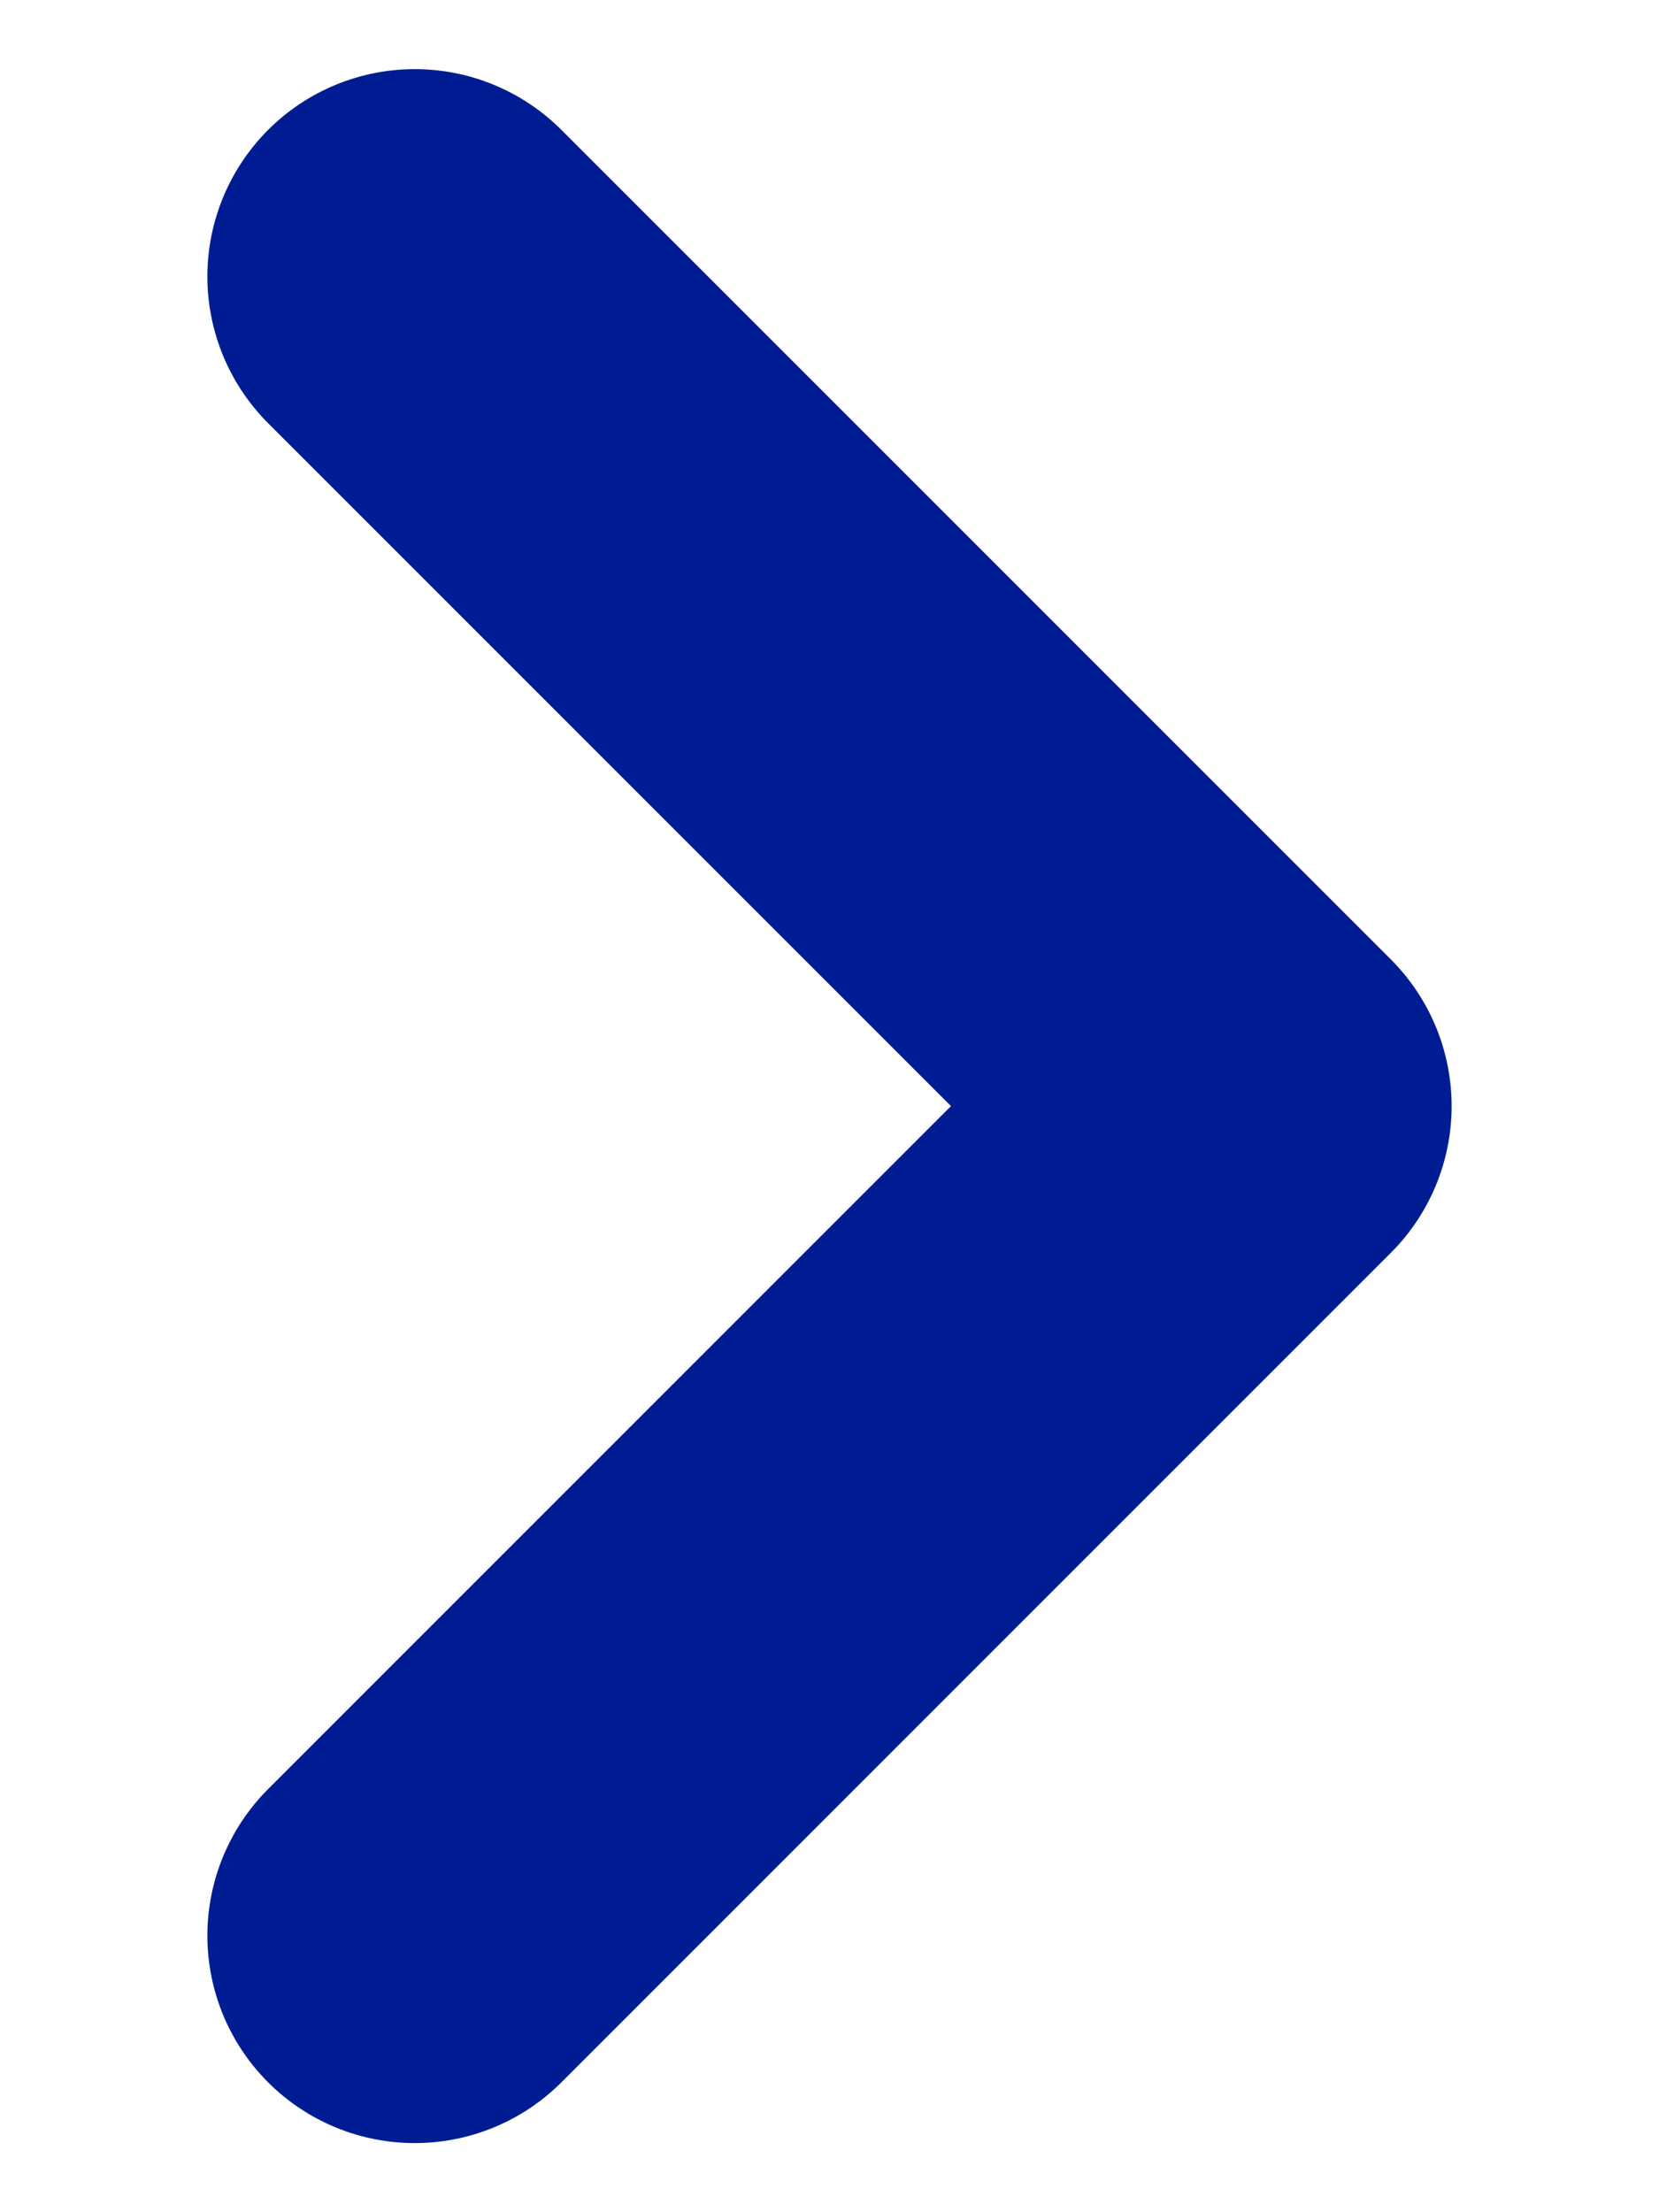 <?xml version="1.0" encoding="UTF-8"?>
<svg id="Layer_1" xmlns="http://www.w3.org/2000/svg" width="6" height="8" version="1.1" viewBox="0 0 6 8">
  <!-- Generator: Adobe Illustrator 29.1.0, SVG Export Plug-In . SVG Version: 2.1.0 Build 142)  -->
  <path d="M1.5,7l3-3L1.5,1" fill="none" stroke="#001c93" stroke-linecap="round" stroke-linejoin="round" stroke-width="1.5"/>
</svg>
